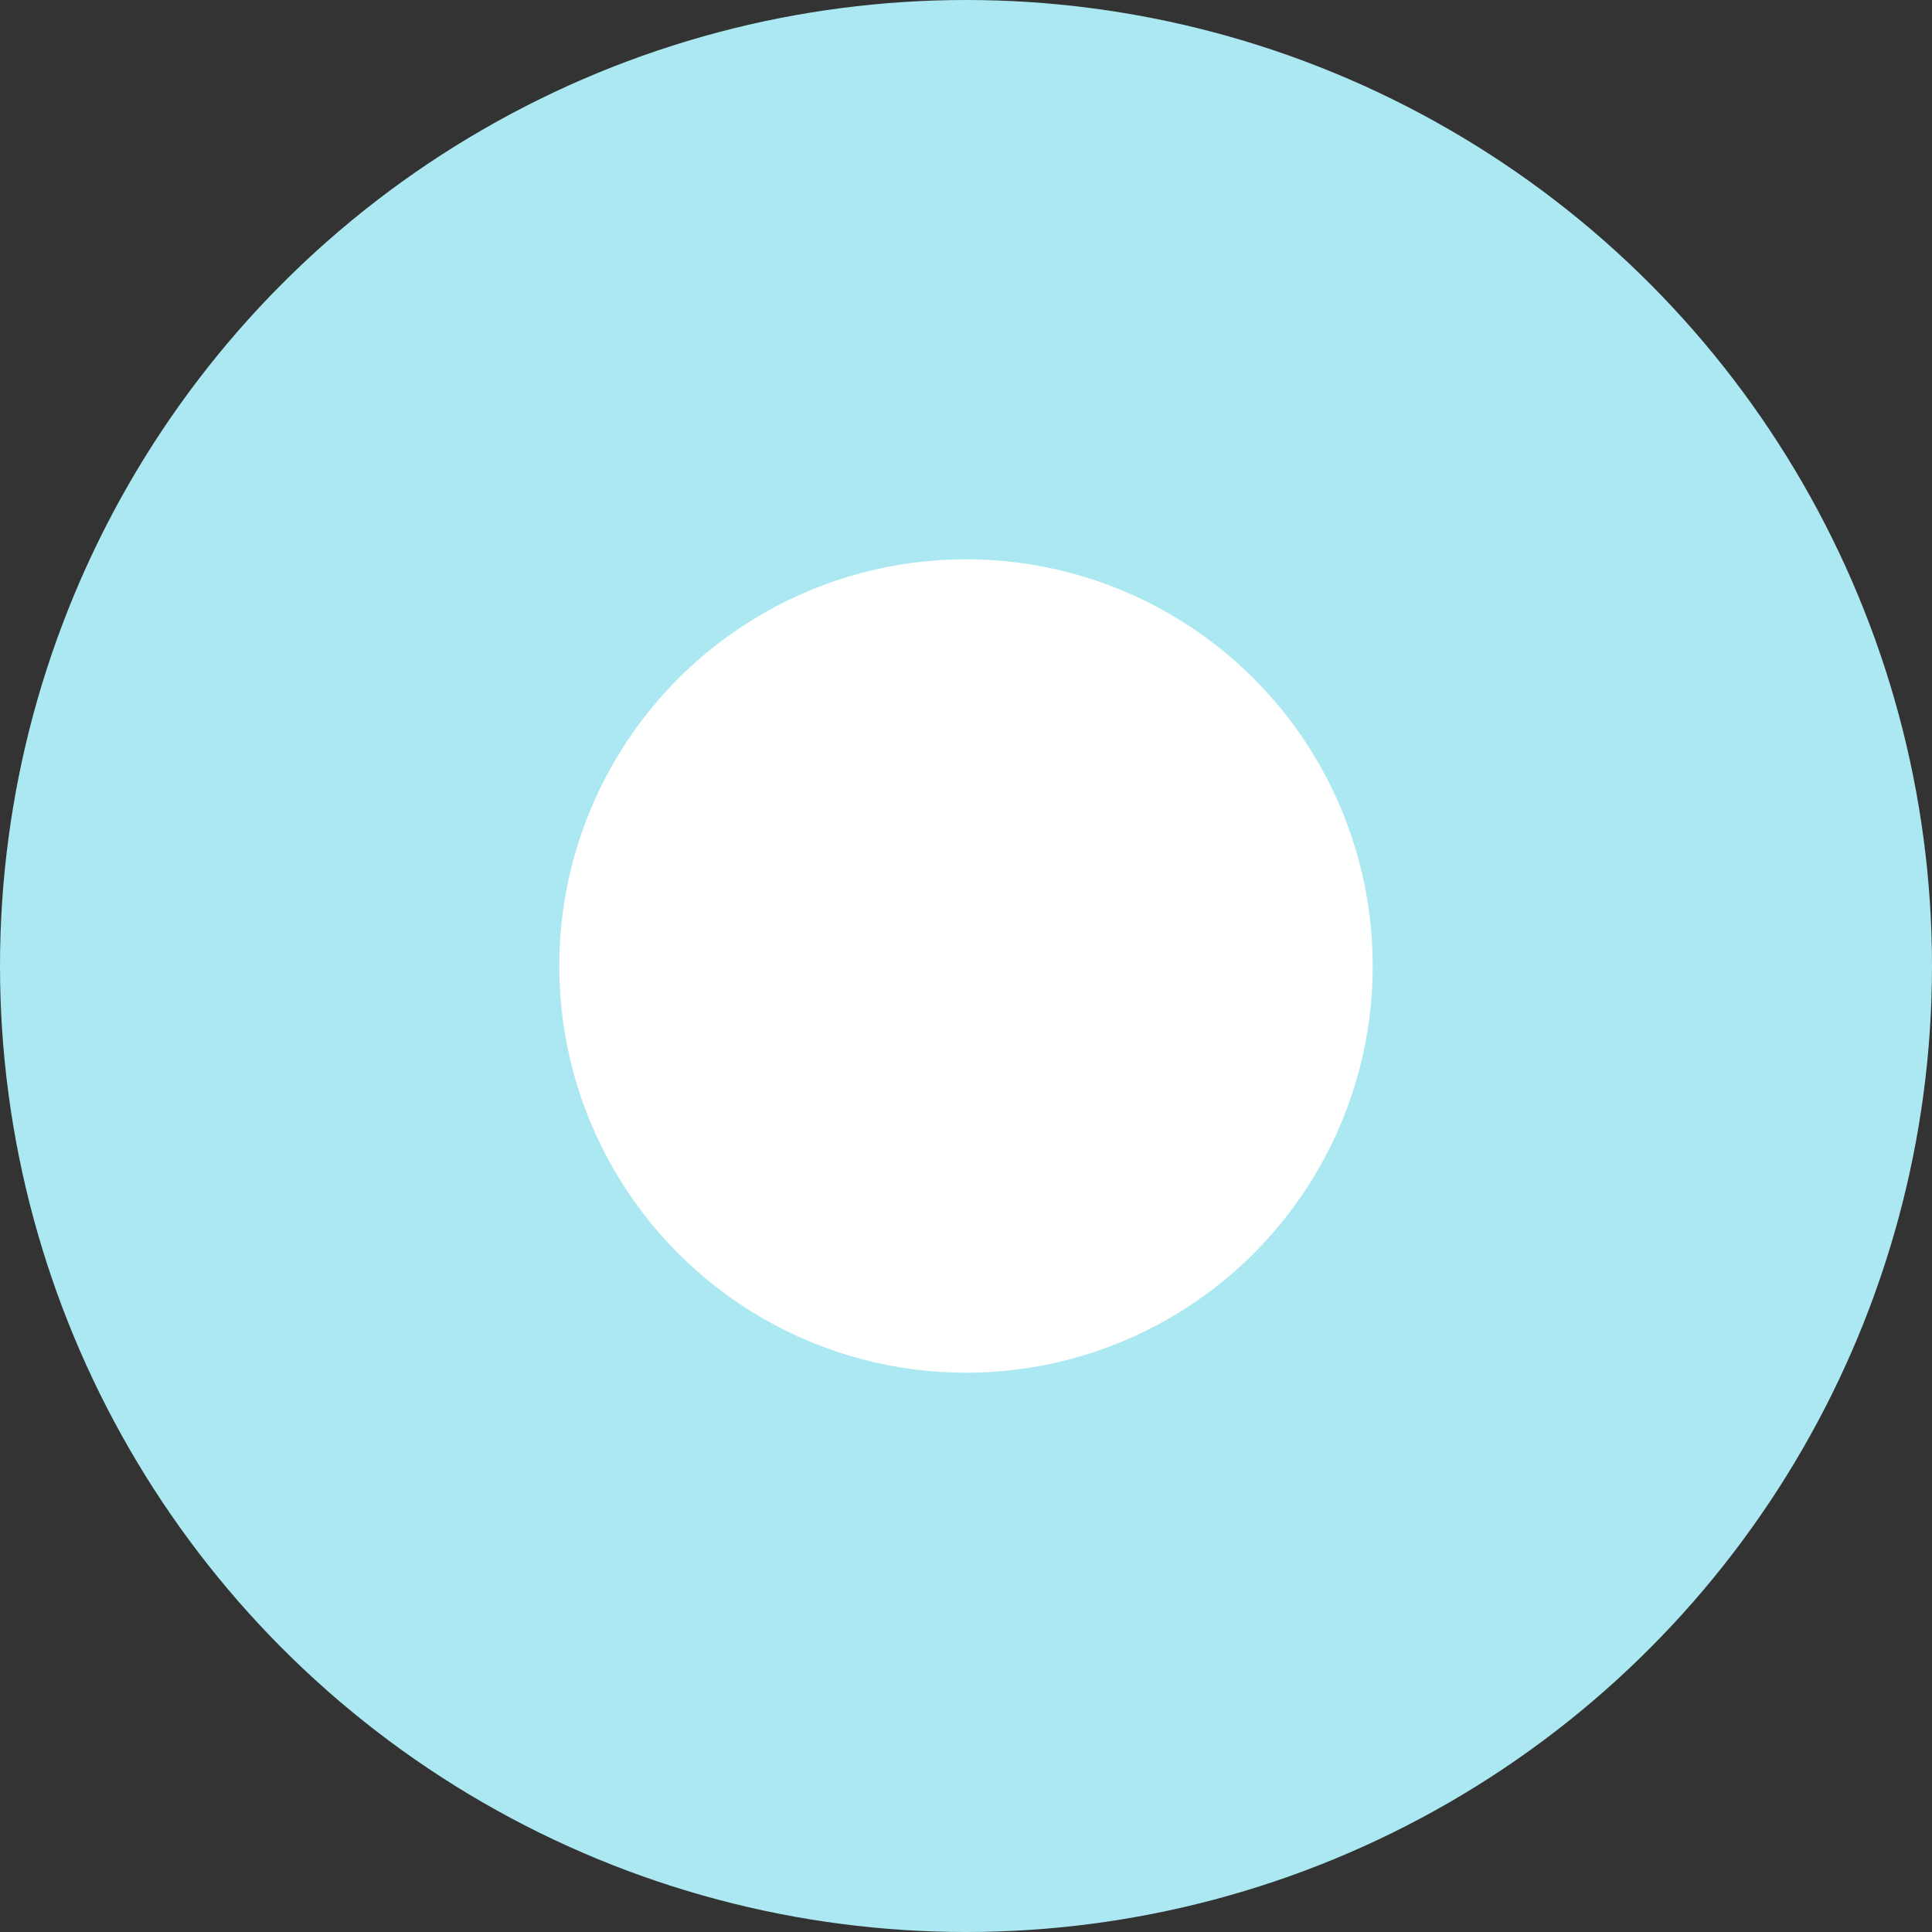 <svg xmlns="http://www.w3.org/2000/svg" width="76" height="76" viewBox="0 0 76 76"><rect x="0" y="0" width="76" height="76" fill="#333333" stroke="none"/><g transform="translate(-32 -32)"><circle cx="38" cy="38" r="38" transform="translate(32 32)" fill="#abe8f1"/><circle cx="16" cy="16" r="16" transform="translate(54 54)" fill="#fff"/></g></svg>